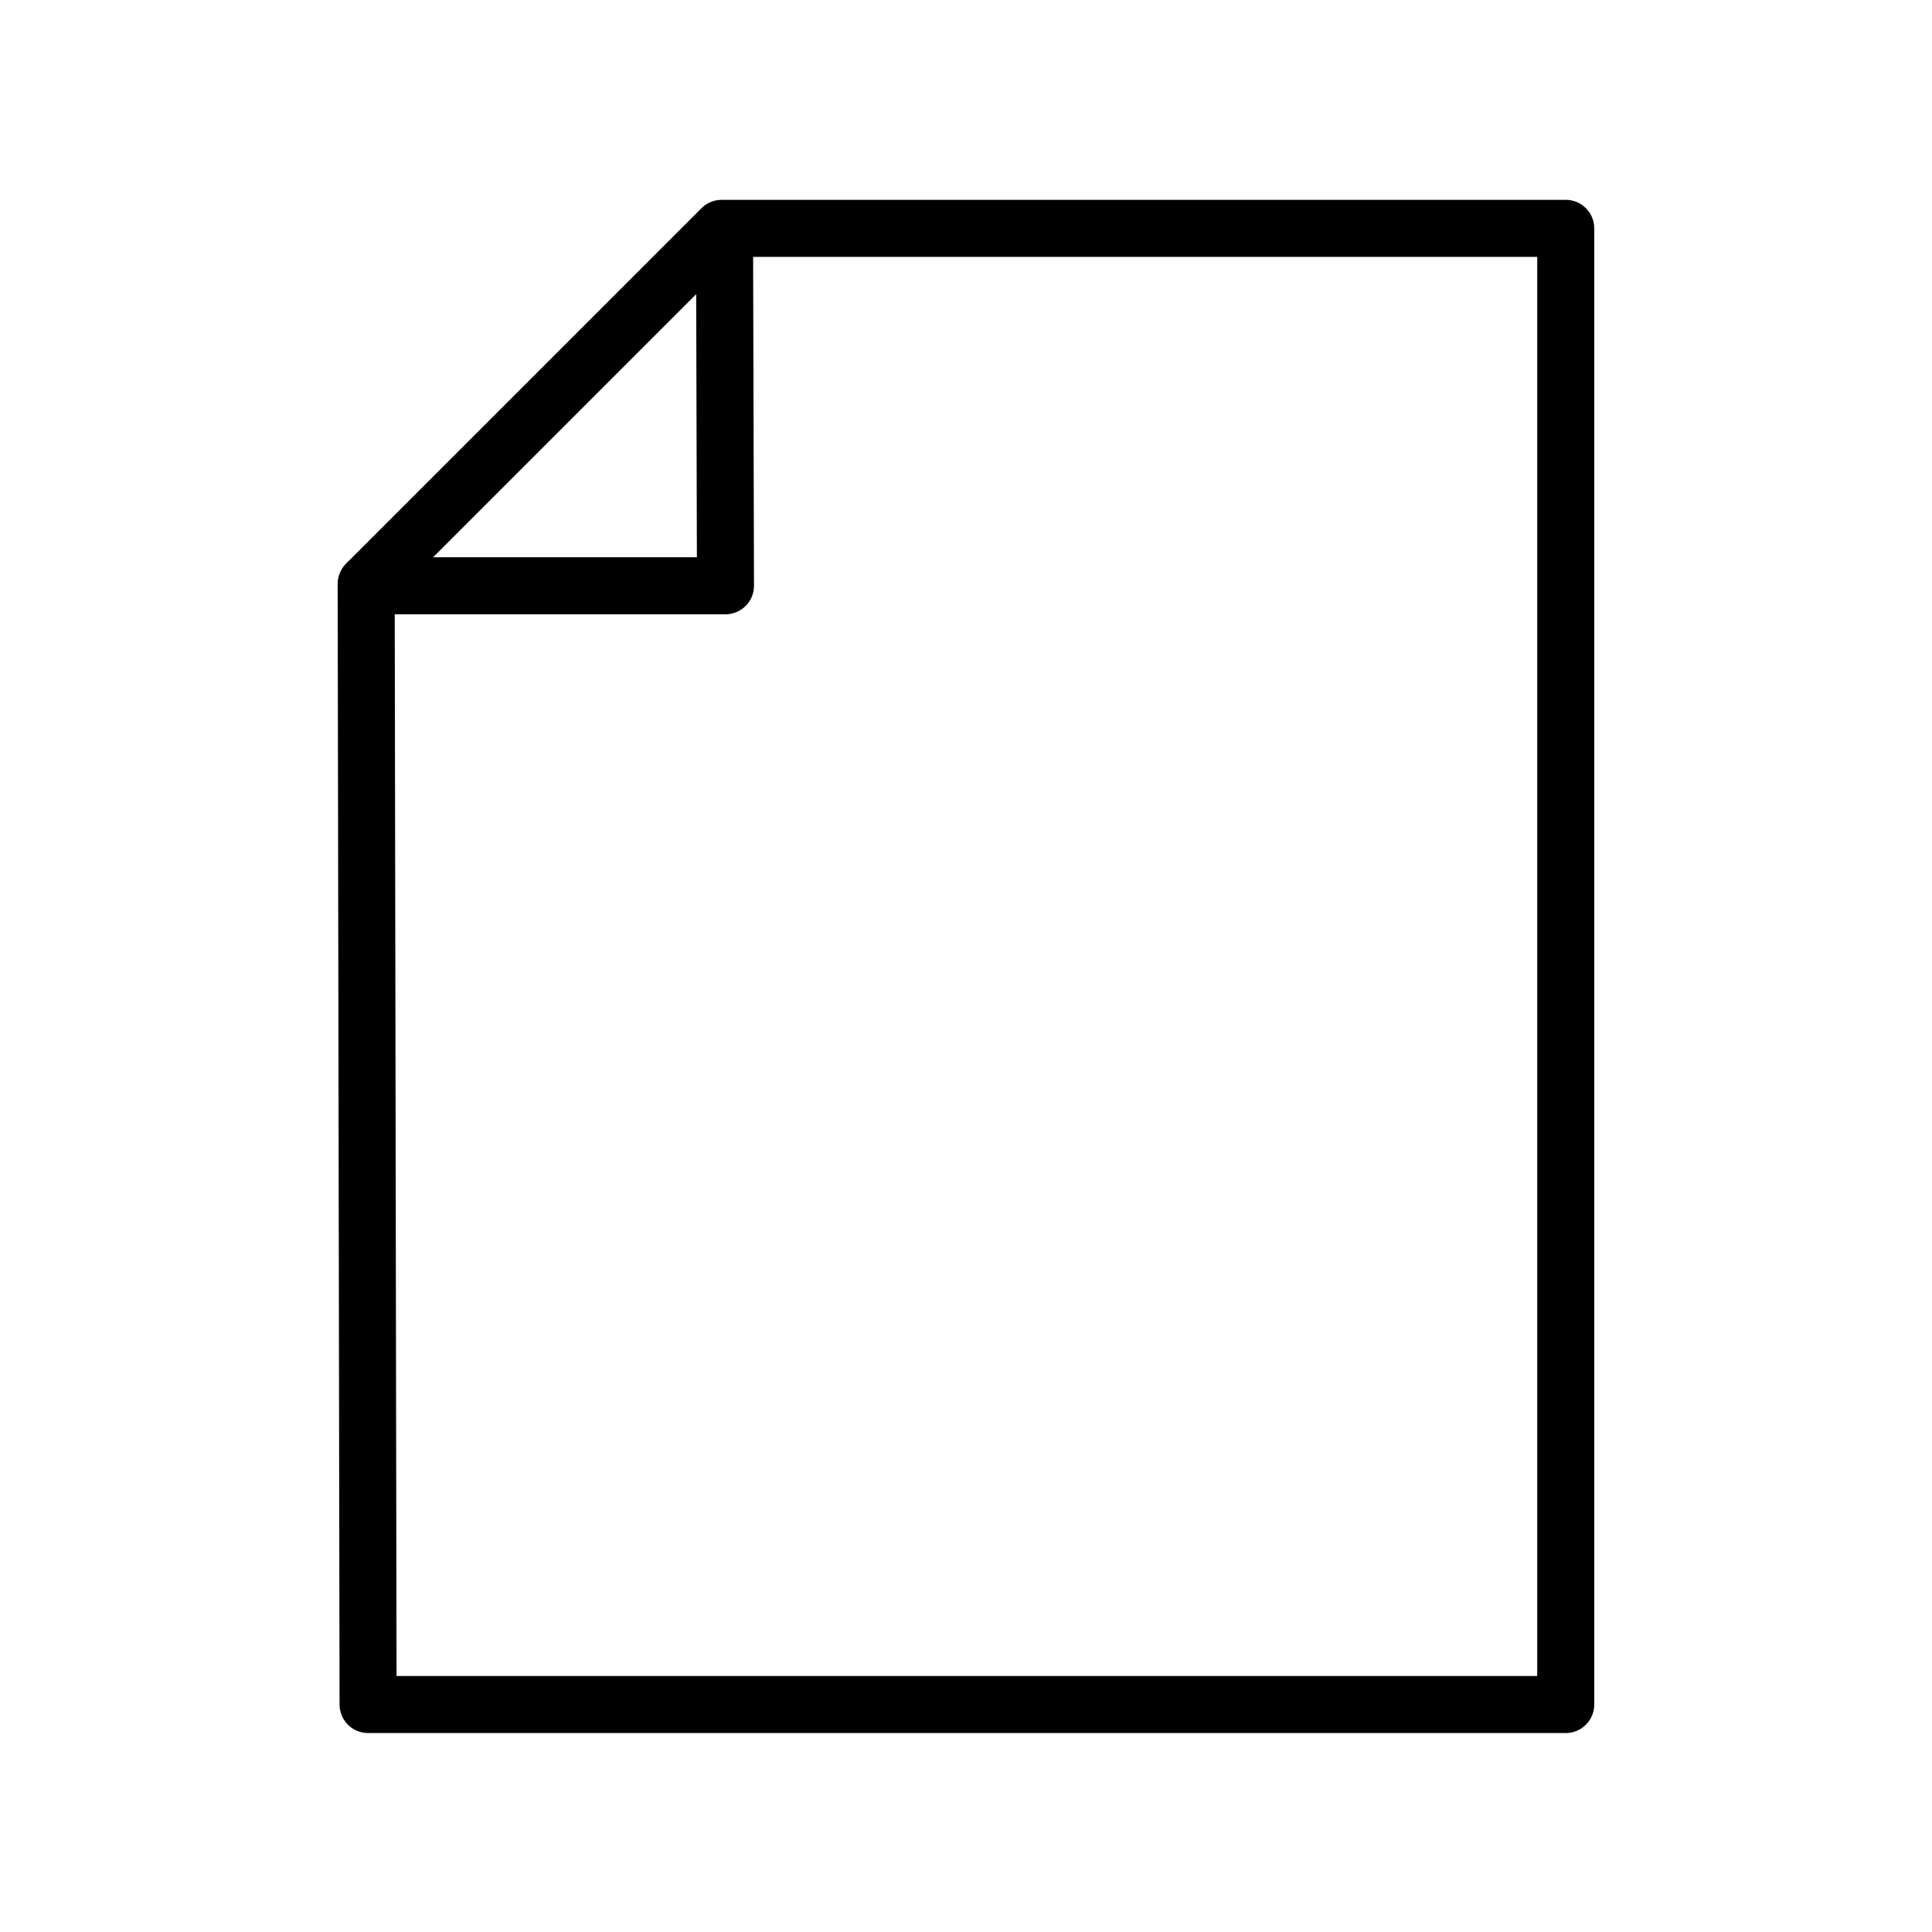 <?xml version="1.0" encoding="UTF-8"?>
<!-- The Best Svg Icon site in the world: iconSvg.co, Visit us! https://iconsvg.co -->
<svg width="800px" height="800px" version="1.1" viewBox="144 144 512 512" xmlns="http://www.w3.org/2000/svg">
 <path transform="matrix(5.038 0 0 5.038 148.09 148.09)" d="m81.55 15.35v-4.15h-44.25l0.05 18.801h-18.9l0.1 58.849h63zm-44.25-4.15h-0.15l-18.7 18.7v0.1" fill="none" stroke="#000000" stroke-linecap="round" stroke-linejoin="round" stroke-width="3"/>
</svg>